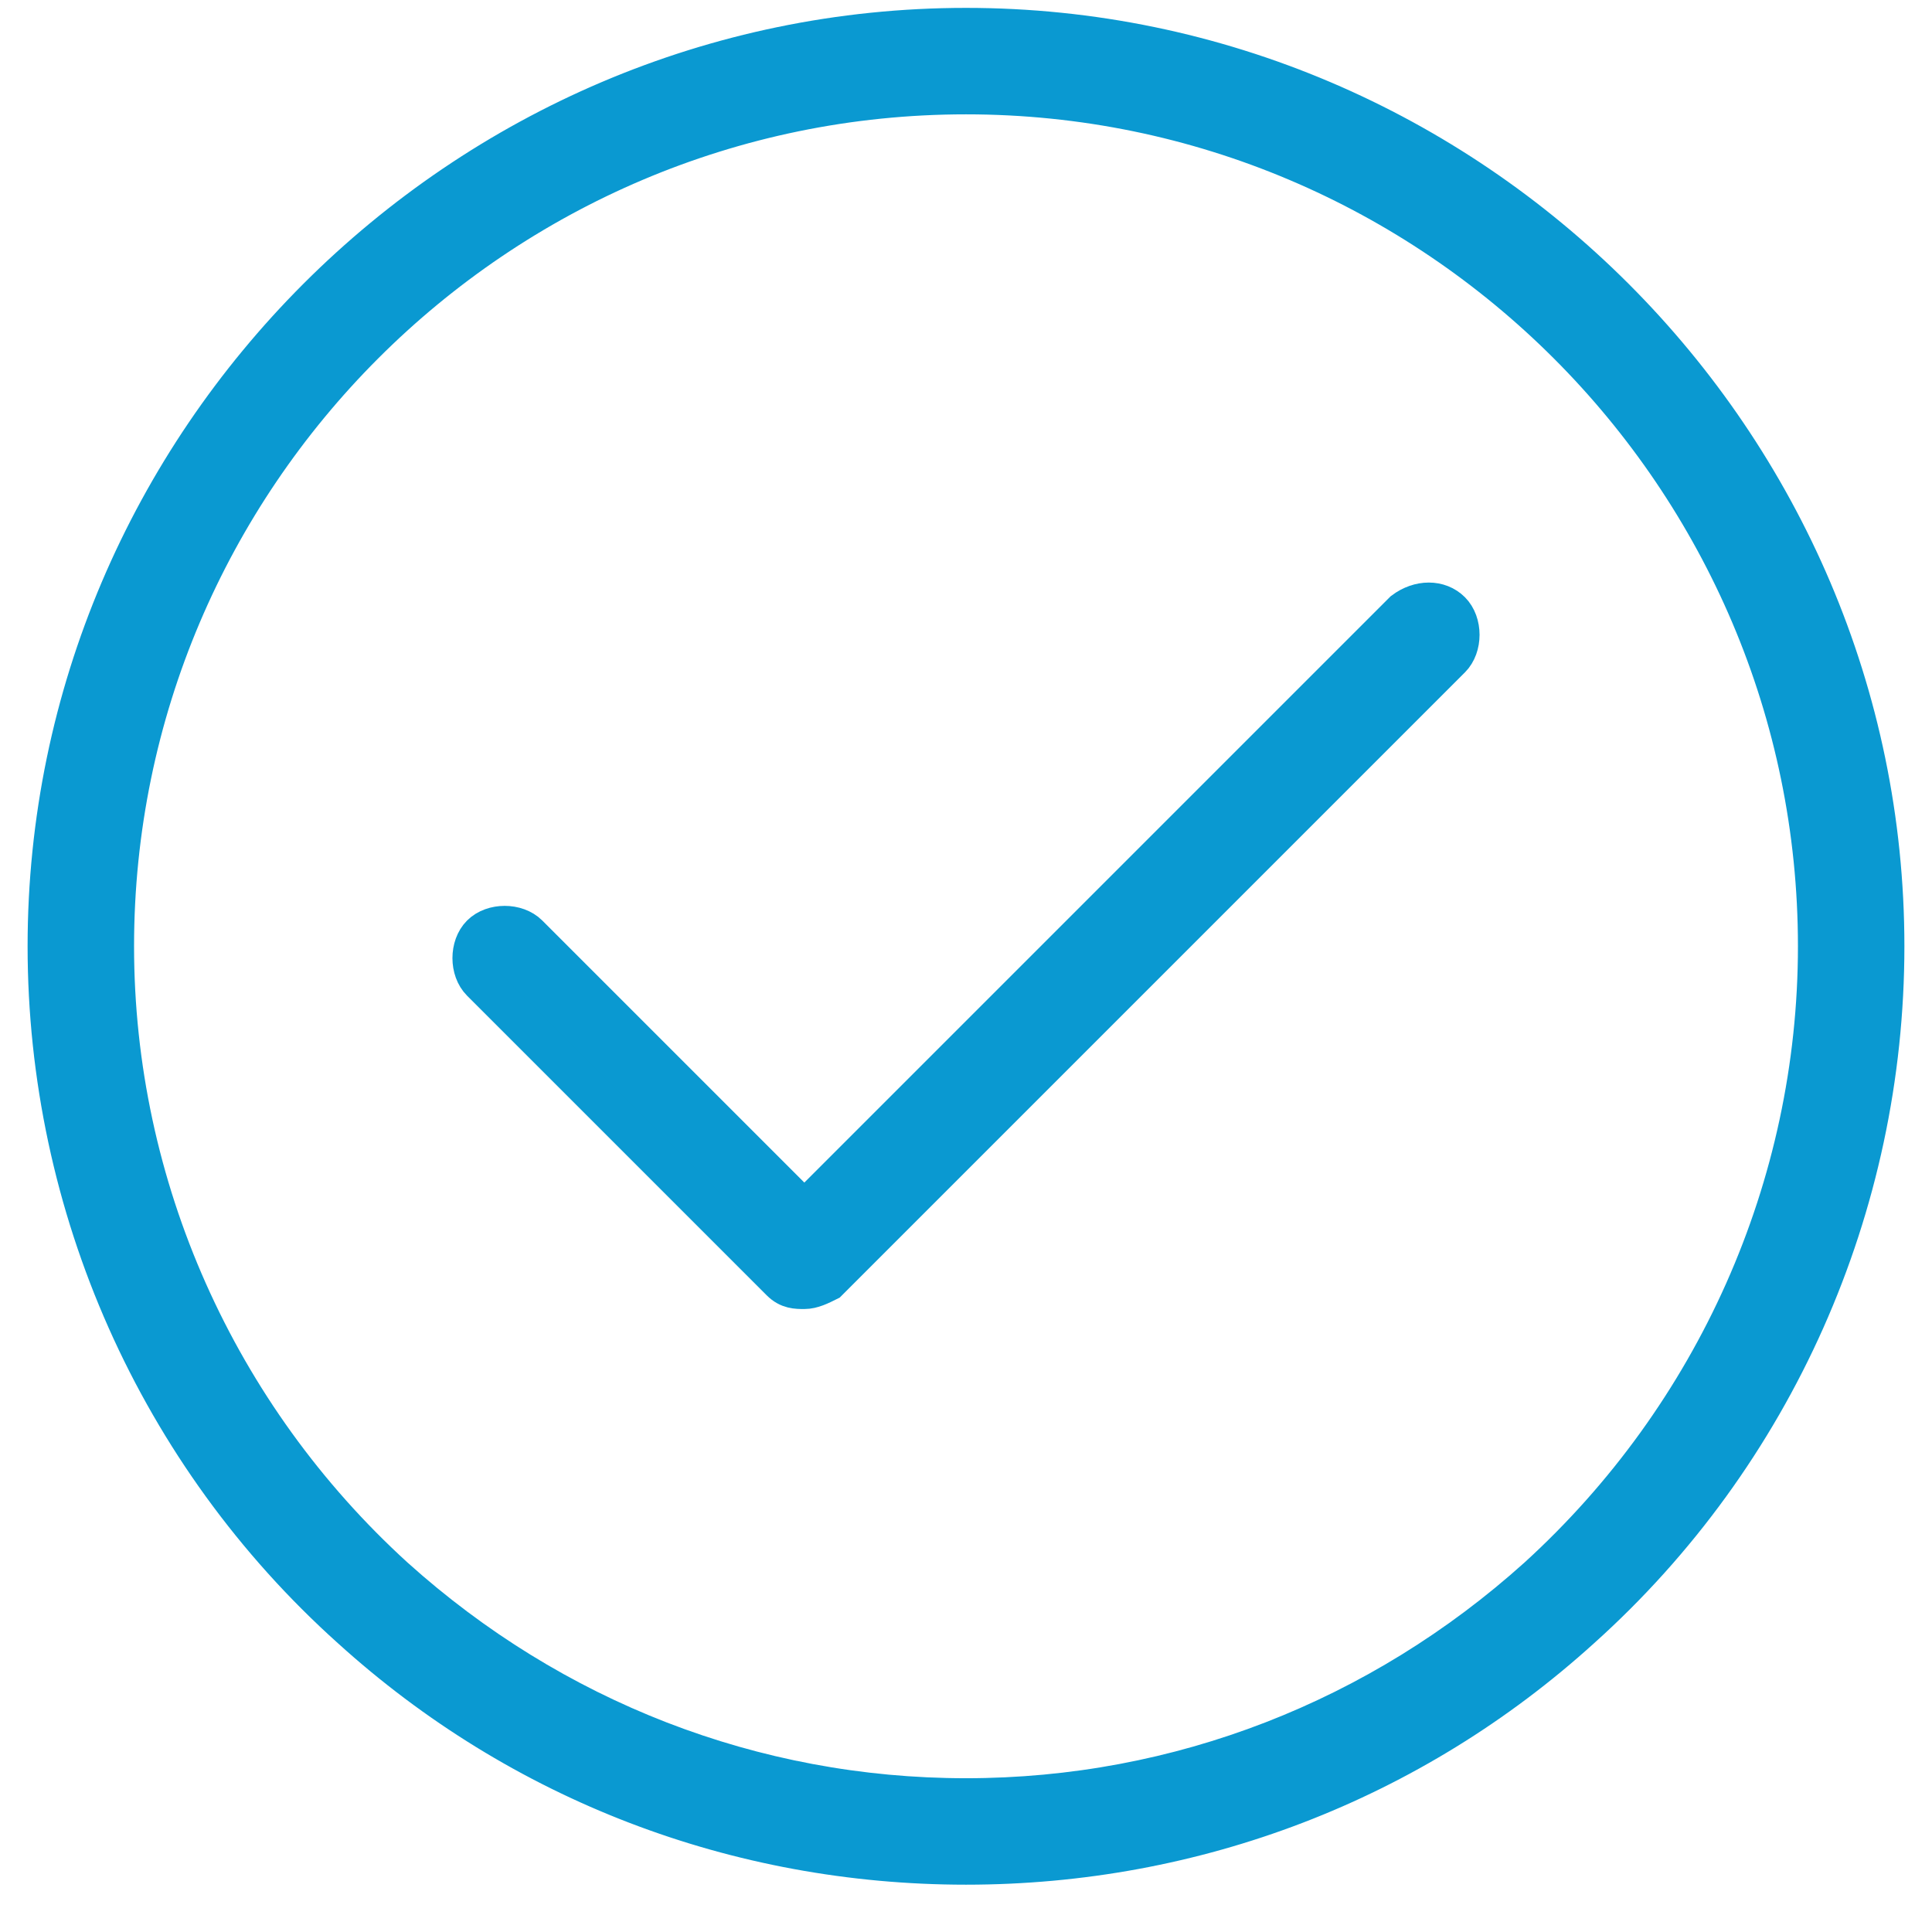 <?xml version="1.0" encoding="utf-8"?>
<!-- Generator: Adobe Illustrator 24.2.3, SVG Export Plug-In . SVG Version: 6.00 Build 0)  -->
<svg version="1.1" id="Layer_1" xmlns="http://www.w3.org/2000/svg" xmlns:xlink="http://www.w3.org/1999/xlink" x="0px" y="0px"
	 viewBox="0 0 48 49" width="1.1em" height="1.1em" style="enable-background:new 0 0 48 48;" xml:space="preserve">
<style type="text/css">
	.st0{
	fill:#0A99D1;
	stroke:#0A99D1;
	}
</style>
<g>
	<path class="st0" d="M24,0.7C11.2,0.7,0.7,11.2,0.7,24c0,6.6,2.8,12.9,7.7,17.3c4.3,3.9,9.8,6,15.6,6s11.3-2.1,15.6-6
		c4.9-4.4,7.7-10.7,7.7-17.3C47.3,11.2,36.8,0.7,24,0.7z M38.5,40c-4,3.6-9.1,5.6-14.5,5.6c-5.4,0-10.5-2-14.5-5.6
		C5,35.9,2.4,30.1,2.4,24C2.4,12.1,12.1,2.4,24,2.4S45.6,12.1,45.6,24C45.6,30.1,43,35.9,38.5,40z"/>
	<path class="st0" d="M35.1,15.5L19.9,30.7l-7-7c-0.3-0.3-0.9-0.3-1.2,0s-0.3,0.9,0,1.2l7.6,7.6c0.2,0.2,0.4,0.2,0.6,0.2
		s0.4-0.1,0.6-0.2l15.8-15.8c0.3-0.3,0.3-0.9,0-1.2S35.5,15.2,35.1,15.5z"/>
</g>
</svg>
